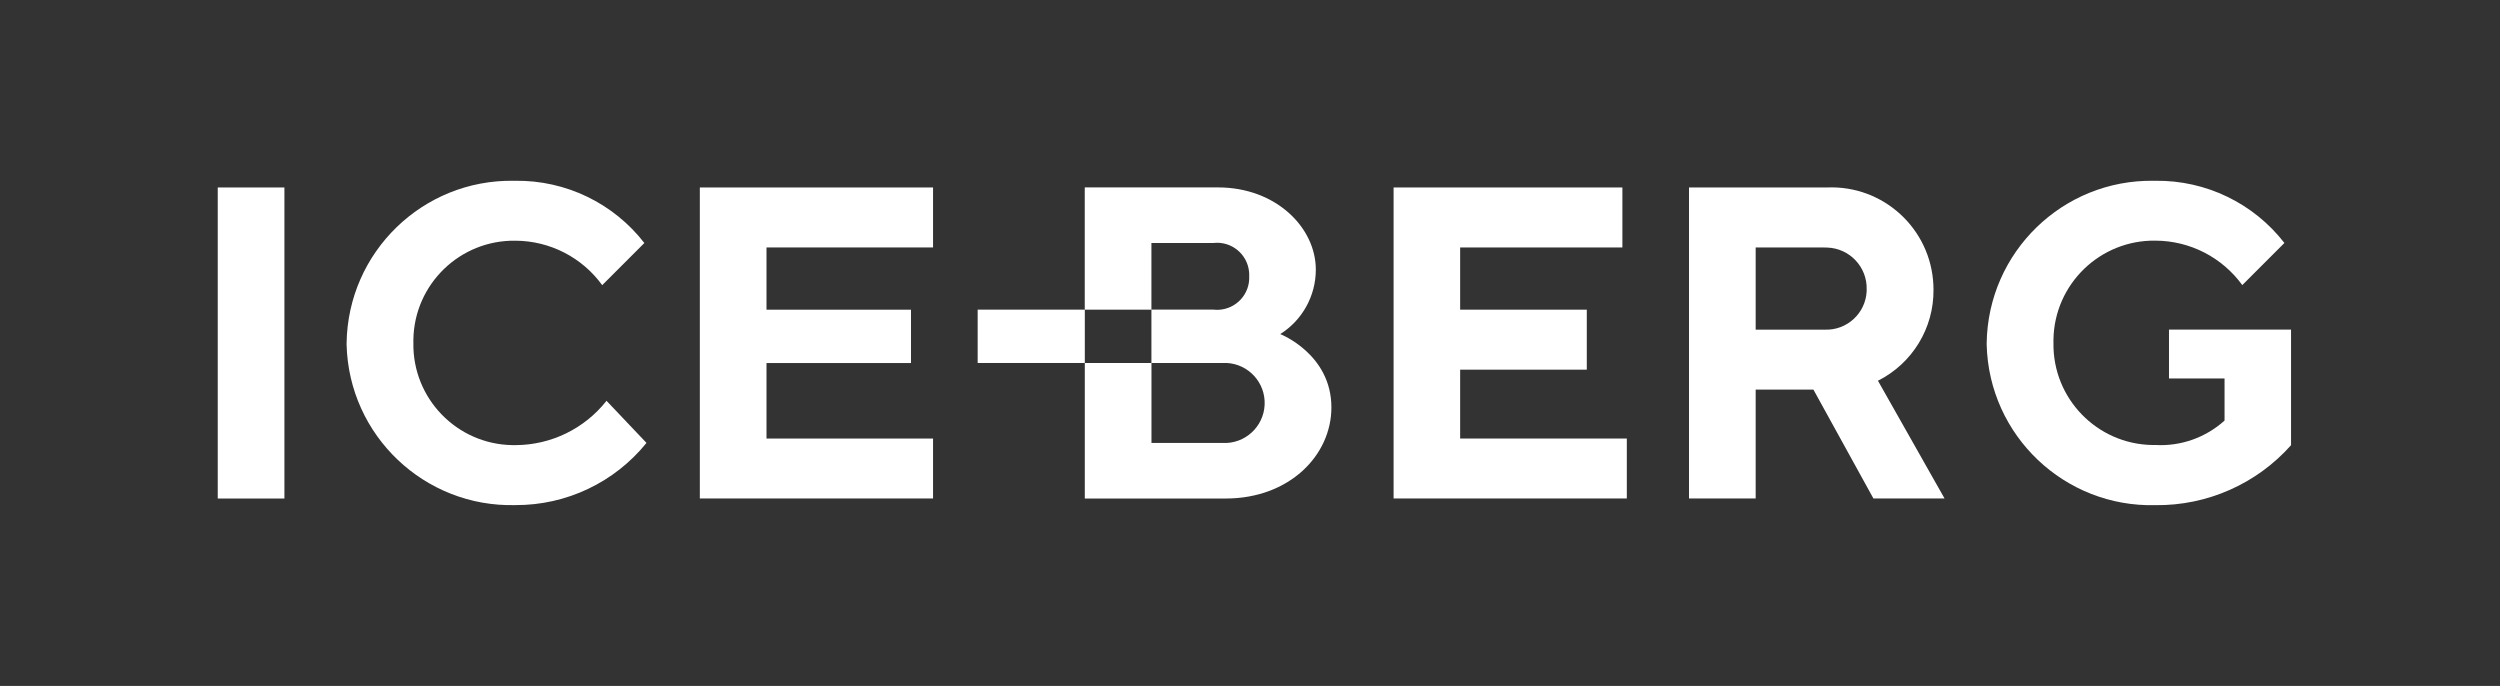<?xml version="1.0" encoding="UTF-8"?> <svg xmlns="http://www.w3.org/2000/svg" id="Layer_1" data-name="Layer 1" viewBox="0 0 441 121"><rect x="0" y="0" width="441" height="121" fill="#333333" stroke="none"/><defs><style> .cls-1 { fill: #fff; stroke-width: 0px; } </style></defs><rect id="Rectangle_13548" data-name="Rectangle 13548" class="cls-1" x="38.41" y="33.07" width="11.76" height="54.87"></rect><g id="Group_1513" data-name="Group 1513"><g id="Group_1512" data-name="Group 1512"><path id="Path_7183" data-name="Path 7183" class="cls-1" d="M113.66,42.87l-7.43,7.43c-3.56-4.9-9.23-7.81-15.28-7.84-9.79-.16-17.87,7.65-18.03,17.44,0,.2,0,.39,0,.59-.16,9.79,7.65,17.86,17.44,18.03.19,0,.39,0,.58,0,6.26-.02,12.18-2.9,16.05-7.82l7.05,7.43c-5.64,6.98-14.15,11.01-23.12,10.97-16.03.41-29.37-12.25-29.78-28.29,0-.1,0-.21,0-.31.24-16.04,13.43-28.85,29.47-28.61.11,0,.21,0,.32,0,8.88-.11,17.29,3.96,22.73,10.97"></path><path id="Path_7184" data-name="Path 7184" class="cls-1" d="M164.59,77.35v10.58h-41.14v-54.86h41.14v10.58h-29.38v10.98h25.49v9.41h-25.49v13.32h29.38Z"></path><path id="Path_7185" data-name="Path 7185" class="cls-1" d="M286.97,77.35v10.58h-41.14v-54.86h40.36v10.58h-28.62v10.98h22.34v10.58h-22.34v12.15h29.39Z"></path><path id="Path_7186" data-name="Path 7186" class="cls-1" d="M297.95,33.07h24.3c9.95-.44,18.36,7.27,18.8,17.21.01.27.02.54.02.81.07,6.79-3.73,13.02-9.8,16.07l11.75,20.77h-12.55l-10.58-19.2h-10.19v19.2h-11.76v-54.86ZM321.85,43.65h-12.15v14.5h12.15c3.93.17,7.25-2.87,7.43-6.8,0-.08,0-.17,0-.25.13-3.98-2.99-7.3-6.96-7.43-.16,0-.31,0-.47,0"></path><path id="Path_7187" data-name="Path 7187" class="cls-1" d="M404.14,58.15v20.38c-6.06,6.82-14.78,10.68-23.91,10.58-16.03.41-29.37-12.25-29.78-28.29,0-.11,0-.21,0-.32.24-16.04,13.43-28.85,29.47-28.61.11,0,.21,0,.32,0,8.88-.11,17.29,3.96,22.73,10.97l-7.43,7.43c-3.56-4.9-9.23-7.81-15.28-7.84-9.79-.16-17.87,7.65-18.03,17.44,0,.19,0,.39,0,.58-.16,9.8,7.65,17.87,17.45,18.03.19,0,.39,0,.58,0,4.46.24,8.83-1.32,12.15-4.31v-7.43h-9.8v-8.62h21.54Z"></path><path id="Path_7188" data-name="Path 7188" class="cls-1" d="M225.84,58.93c3.9-2.46,6.27-6.75,6.27-11.37,0-7.43-7.05-14.5-17.24-14.5h-23.52v21.56h11.76v-11.76h10.97c3.11-.34,5.91,1.91,6.25,5.02.03.28.04.57.03.86.14,3.13-2.29,5.77-5.42,5.91-.29.01-.57,0-.86-.03h-10.97v9.41h12.55c3.9-.2,7.22,2.8,7.42,6.69.2,3.9-2.8,7.22-6.69,7.42-.24.01-.48.01-.72,0h-12.55v-14.11h-11.76v23.91h24.85c11.21,0,18.65-7.6,18.65-16.07,0-9.41-9.01-12.93-9.01-12.93"></path><rect id="Rectangle_13549" data-name="Rectangle 13549" class="cls-1" x="172.46" y="54.62" width="18.9" height="9.41"></rect></g></g></svg> 